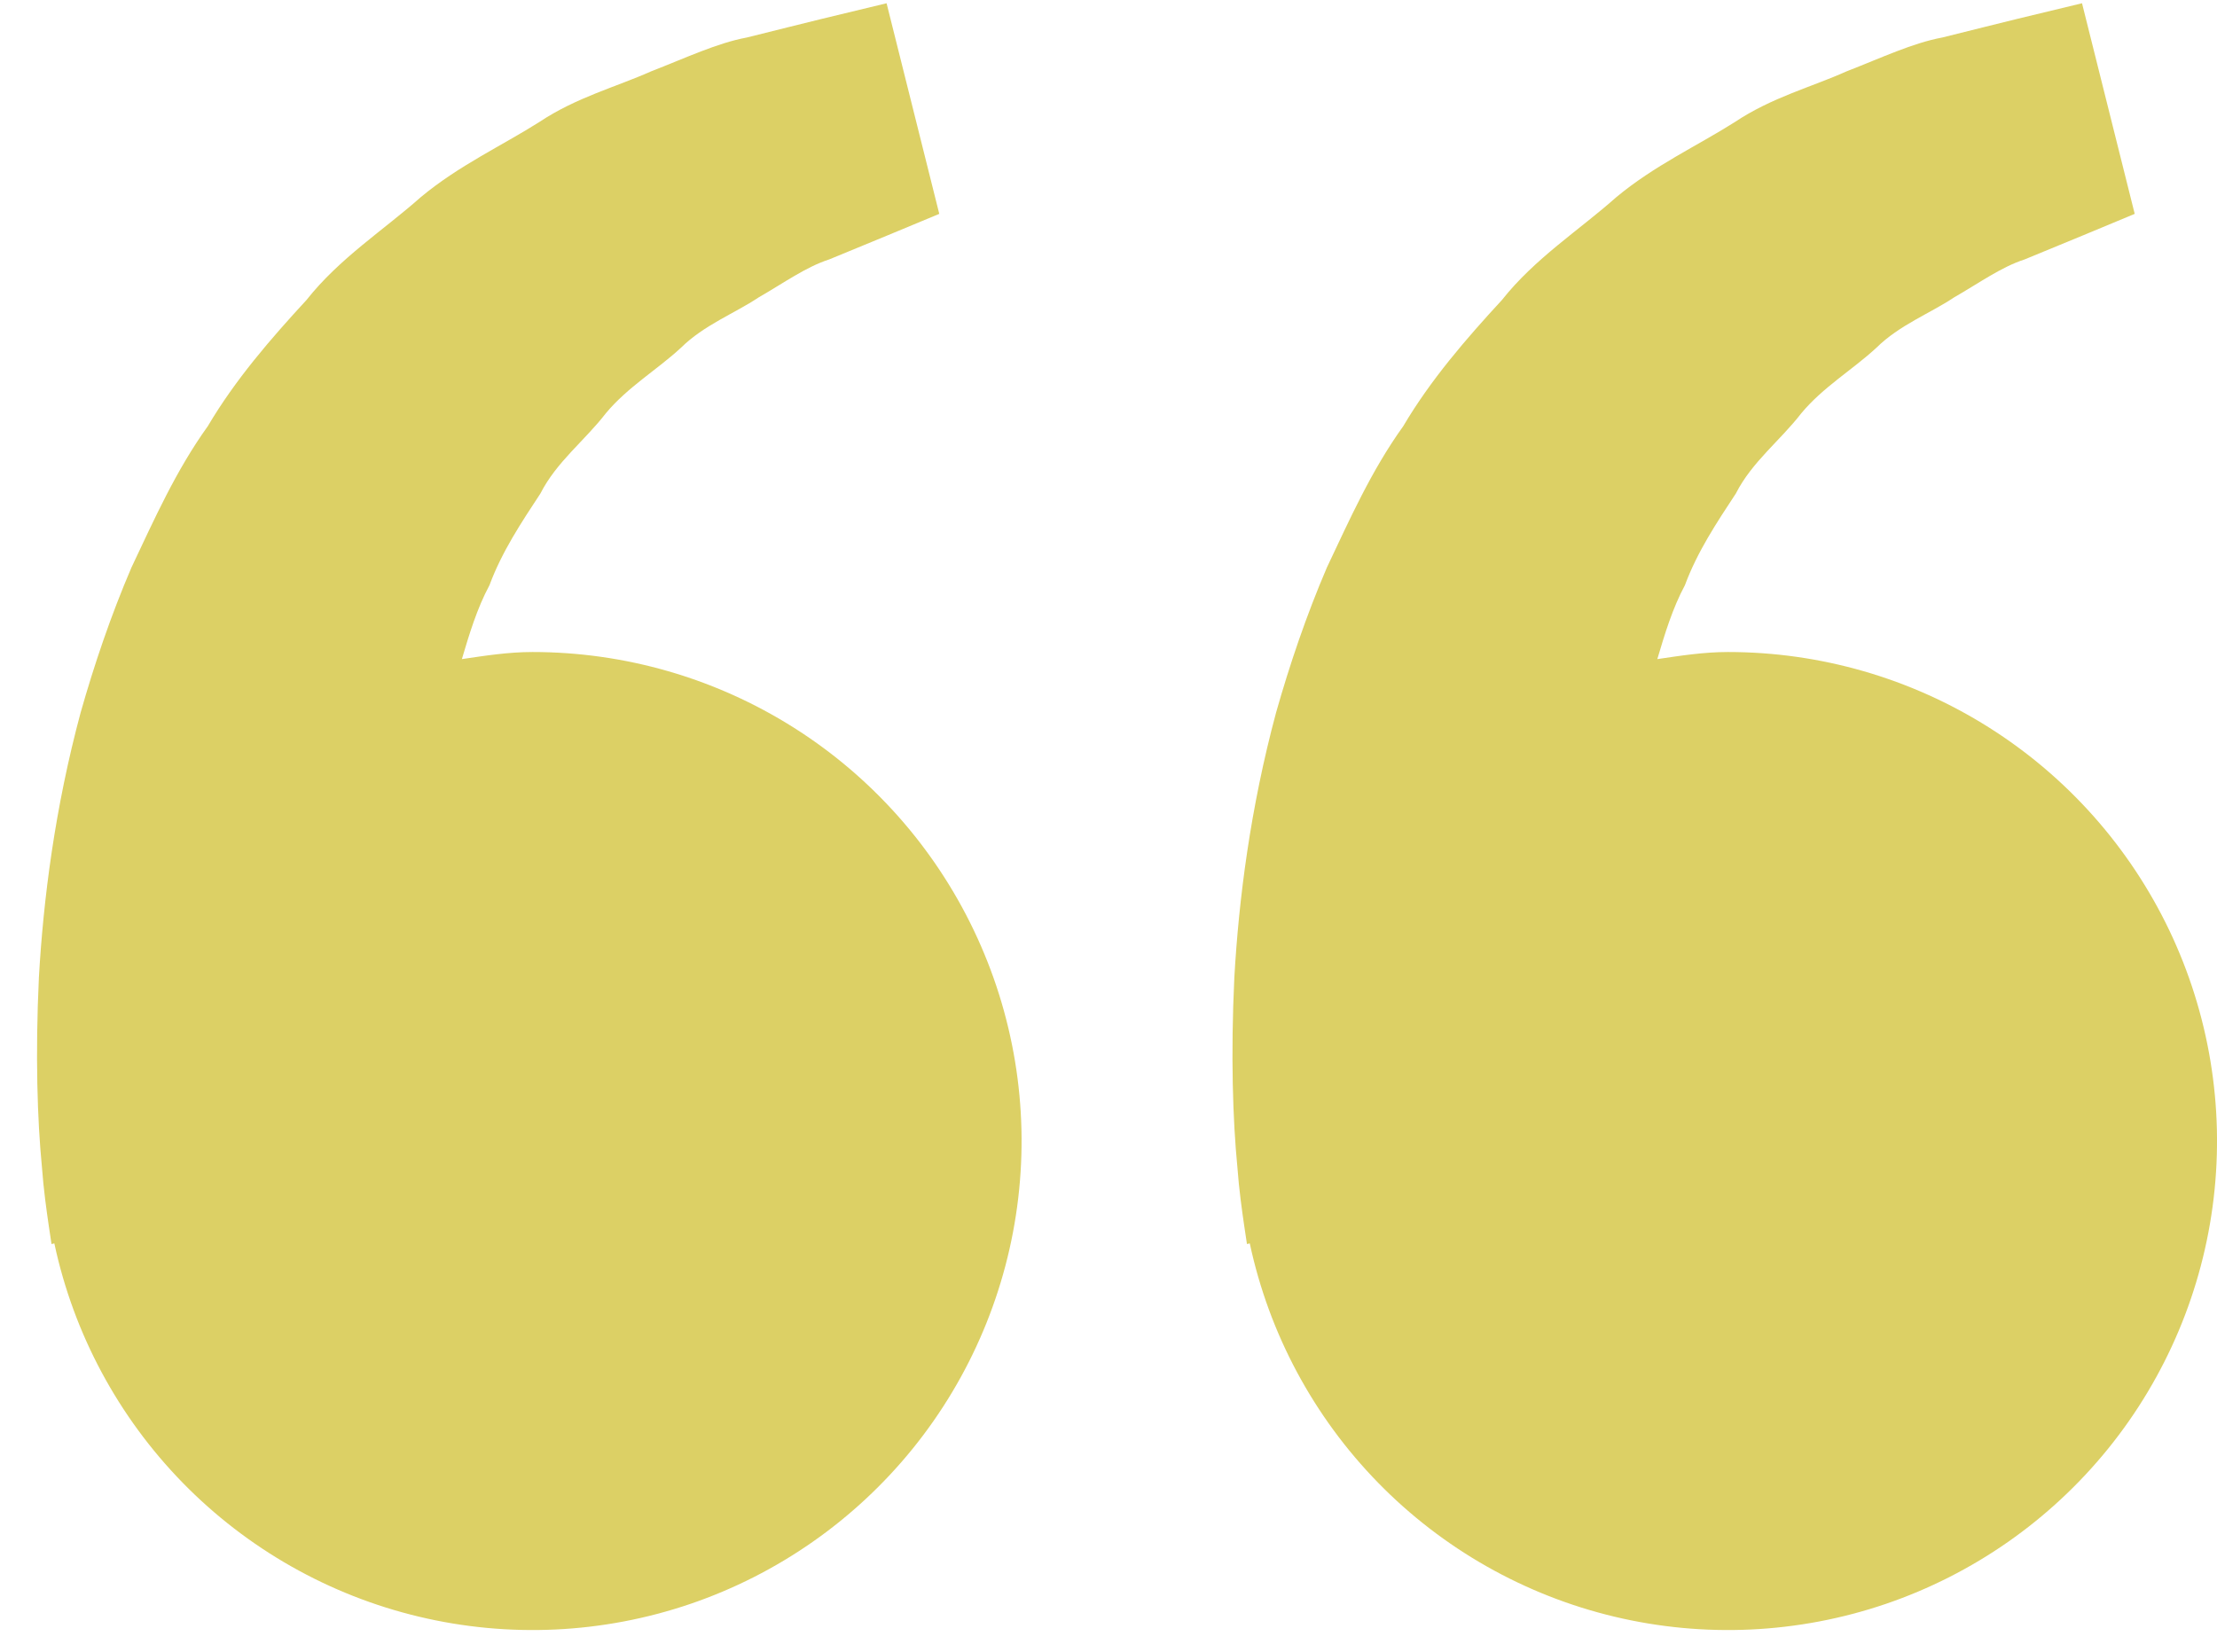 <svg width="51" height="38" viewBox="0 0 51 38" fill="none" xmlns="http://www.w3.org/2000/svg">
<path d="M12.25 15C11.692 15 11.157 15.085 10.625 15.163C10.797 14.583 10.975 13.993 11.26 13.463C11.545 12.693 11.99 12.025 12.432 11.353C12.802 10.625 13.455 10.133 13.935 9.51C14.437 8.905 15.122 8.503 15.665 8C16.197 7.475 16.895 7.213 17.45 6.843C18.03 6.51 18.535 6.143 19.075 5.968L20.422 5.413L21.607 4.92L20.395 0.075L18.902 0.435C18.425 0.555 17.842 0.695 17.18 0.863C16.502 0.988 15.78 1.33 14.975 1.643C14.18 1.998 13.26 2.238 12.405 2.808C11.545 3.353 10.552 3.808 9.677 4.538C8.83 5.29 7.807 5.943 7.052 6.9C6.227 7.795 5.412 8.735 4.78 9.805C4.047 10.825 3.55 11.945 3.025 13.053C2.55 14.16 2.167 15.293 1.855 16.393C1.262 18.598 0.997 20.693 0.895 22.485C0.81 24.28 0.86 25.773 0.965 26.853C1.002 27.363 1.072 27.858 1.122 28.2L1.185 28.62L1.25 28.605C1.694 30.682 2.718 32.591 4.202 34.111C5.686 35.63 7.57 36.699 9.636 37.192C11.702 37.686 13.866 37.584 15.877 36.9C17.887 36.215 19.663 34.975 20.999 33.323C22.334 31.672 23.175 29.675 23.423 27.566C23.672 25.456 23.318 23.32 22.402 21.403C21.487 19.486 20.048 17.867 18.251 16.734C16.454 15.601 14.374 15 12.25 15ZM39.75 15C39.192 15 38.657 15.085 38.125 15.163C38.297 14.583 38.475 13.993 38.76 13.463C39.045 12.693 39.49 12.025 39.932 11.353C40.302 10.625 40.955 10.133 41.435 9.51C41.937 8.905 42.622 8.503 43.165 8C43.697 7.475 44.395 7.213 44.95 6.843C45.53 6.51 46.035 6.143 46.575 5.968L47.922 5.413L49.107 4.92L47.895 0.075L46.402 0.435C45.925 0.555 45.342 0.695 44.68 0.863C44.002 0.988 43.28 1.33 42.475 1.643C41.682 2 40.76 2.238 39.905 2.81C39.045 3.355 38.052 3.81 37.177 4.54C36.33 5.293 35.307 5.945 34.552 6.9C33.727 7.795 32.912 8.735 32.28 9.805C31.547 10.825 31.05 11.945 30.525 13.053C30.05 14.16 29.667 15.293 29.355 16.393C28.762 18.598 28.497 20.693 28.395 22.485C28.31 24.28 28.36 25.773 28.465 26.853C28.502 27.363 28.572 27.858 28.622 28.2L28.685 28.62L28.75 28.605C29.194 30.682 30.218 32.591 31.702 34.111C33.186 35.63 35.07 36.699 37.136 37.192C39.202 37.686 41.366 37.584 43.377 36.9C45.387 36.215 47.163 34.975 48.499 33.323C49.834 31.672 50.675 29.675 50.923 27.566C51.172 25.456 50.818 23.32 49.903 21.403C48.987 19.486 47.548 17.867 45.751 16.734C43.955 15.601 41.874 15 39.75 15Z" fill="#DCD065"/>
</svg>
